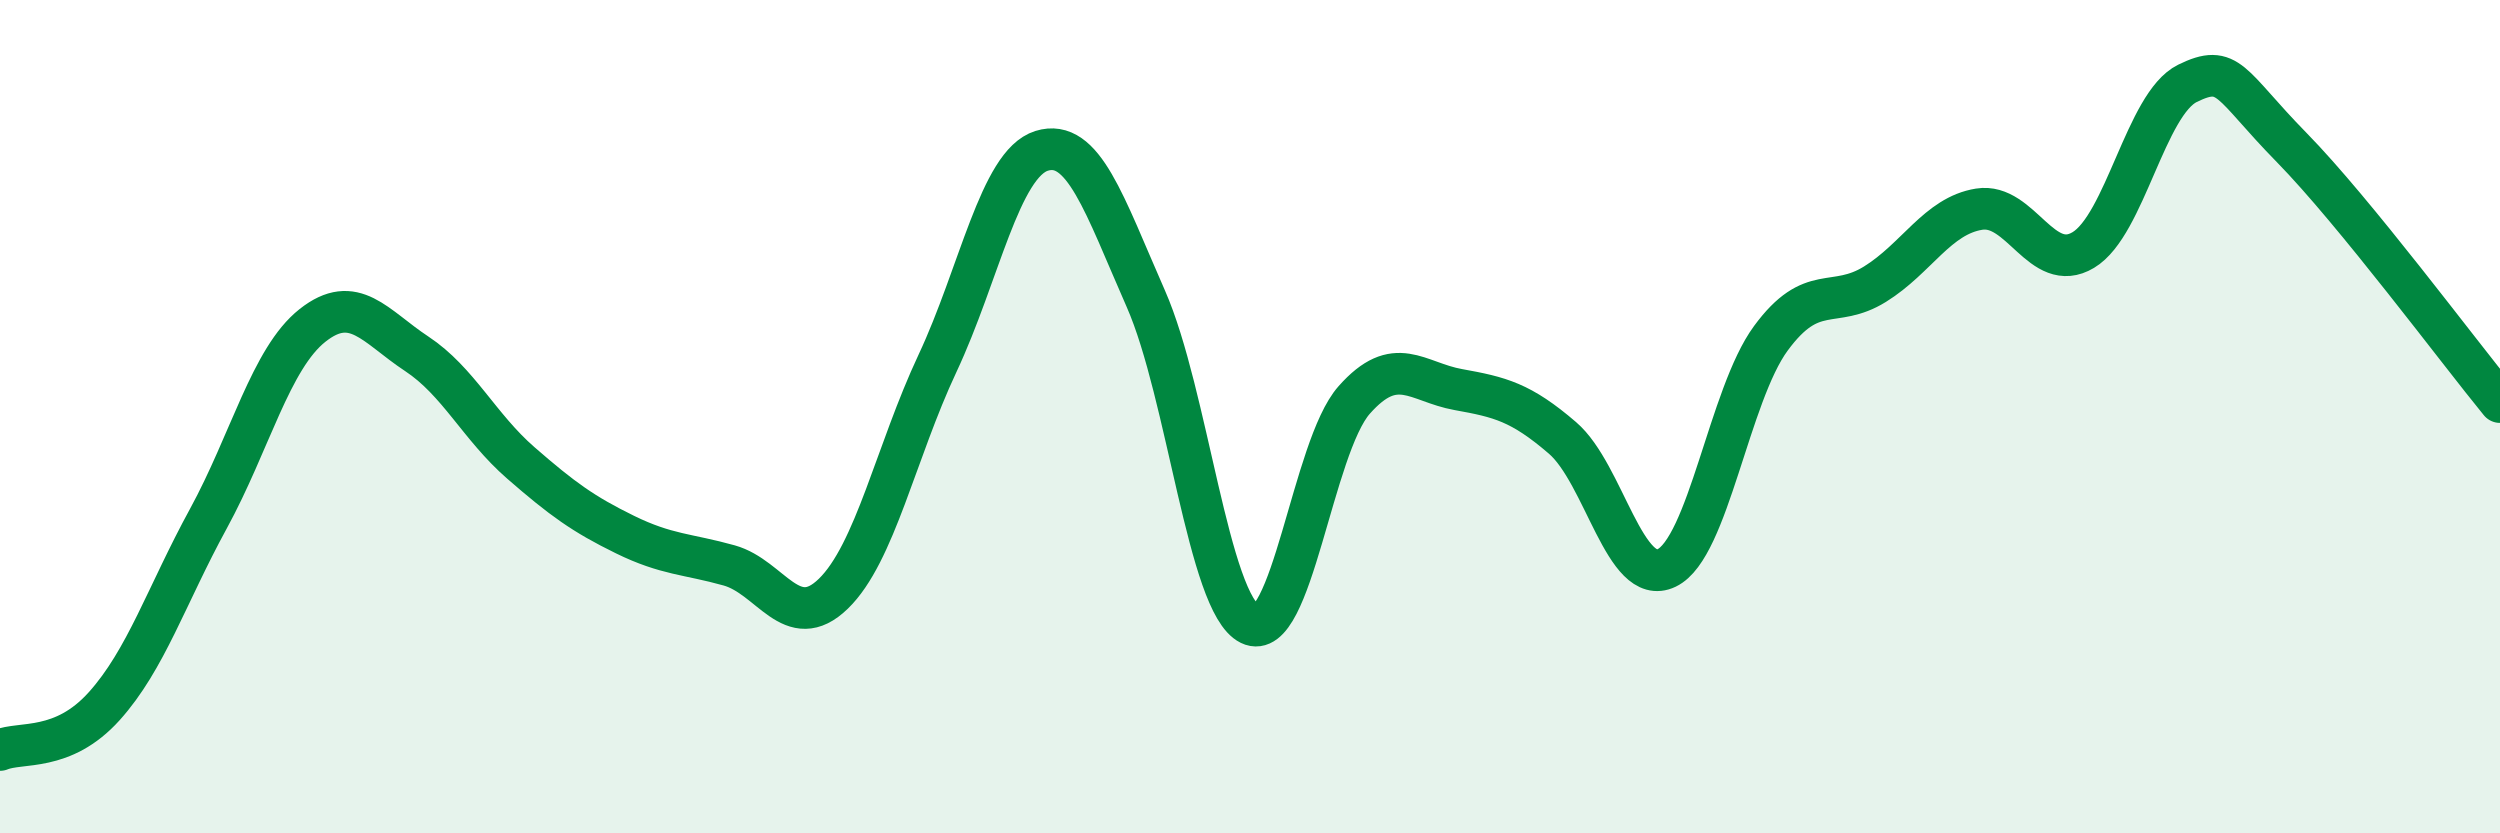 
    <svg width="60" height="20" viewBox="0 0 60 20" xmlns="http://www.w3.org/2000/svg">
      <path
        d="M 0,18 C 0.5,17.79 1.5,18.06 2.5,16.95 C 3.5,15.84 4,14.28 5,12.45 C 6,10.62 6.5,8.6 7.5,7.81 C 8.5,7.02 9,7.83 10,8.49 C 11,9.15 11.5,10.24 12.5,11.11 C 13.5,11.98 14,12.34 15,12.83 C 16,13.32 16.5,13.29 17.5,13.57 C 18.5,13.85 19,15.22 20,14.25 C 21,13.28 21.5,10.85 22.5,8.72 C 23.5,6.59 24,3.93 25,3.62 C 26,3.31 26.5,4.9 27.5,7.17 C 28.5,9.44 29,14.49 30,14.98 C 31,15.47 31.5,10.73 32.5,9.6 C 33.5,8.47 34,9.17 35,9.35 C 36,9.53 36.5,9.65 37.5,10.51 C 38.5,11.37 39,14.11 40,13.63 C 41,13.15 41.5,9.48 42.5,8.12 C 43.5,6.76 44,7.44 45,6.82 C 46,6.2 46.5,5.18 47.5,5.02 C 48.5,4.86 49,6.6 50,6 C 51,5.4 51.5,2.49 52.5,2 C 53.5,1.51 53.5,2.01 55,3.54 C 56.5,5.07 59,8.43 60,9.65L60 20L0 20Z"
        fill="#008740"
        opacity="0.1"
        stroke-linecap="round"
        stroke-linejoin="round"
      />
      <path
        d="M 0,18 C 0.5,17.79 1.5,18.06 2.5,16.95 C 3.5,15.84 4,14.28 5,12.45 C 6,10.62 6.5,8.6 7.5,7.81 C 8.5,7.02 9,7.83 10,8.49 C 11,9.15 11.5,10.24 12.5,11.11 C 13.5,11.98 14,12.34 15,12.83 C 16,13.32 16.5,13.29 17.5,13.57 C 18.5,13.85 19,15.22 20,14.25 C 21,13.28 21.5,10.85 22.5,8.72 C 23.5,6.59 24,3.93 25,3.62 C 26,3.31 26.5,4.9 27.5,7.17 C 28.5,9.44 29,14.49 30,14.98 C 31,15.47 31.5,10.73 32.5,9.6 C 33.5,8.47 34,9.17 35,9.35 C 36,9.53 36.5,9.65 37.5,10.51 C 38.5,11.37 39,14.11 40,13.63 C 41,13.15 41.5,9.48 42.5,8.12 C 43.5,6.76 44,7.44 45,6.82 C 46,6.2 46.5,5.18 47.5,5.02 C 48.5,4.86 49,6.6 50,6 C 51,5.4 51.5,2.49 52.5,2 C 53.5,1.51 53.5,2.01 55,3.54 C 56.5,5.07 59,8.43 60,9.65"
        stroke="#008740"
        stroke-width="1"
        fill="none"
        stroke-linecap="round"
        stroke-linejoin="round"
      />
    </svg>
  